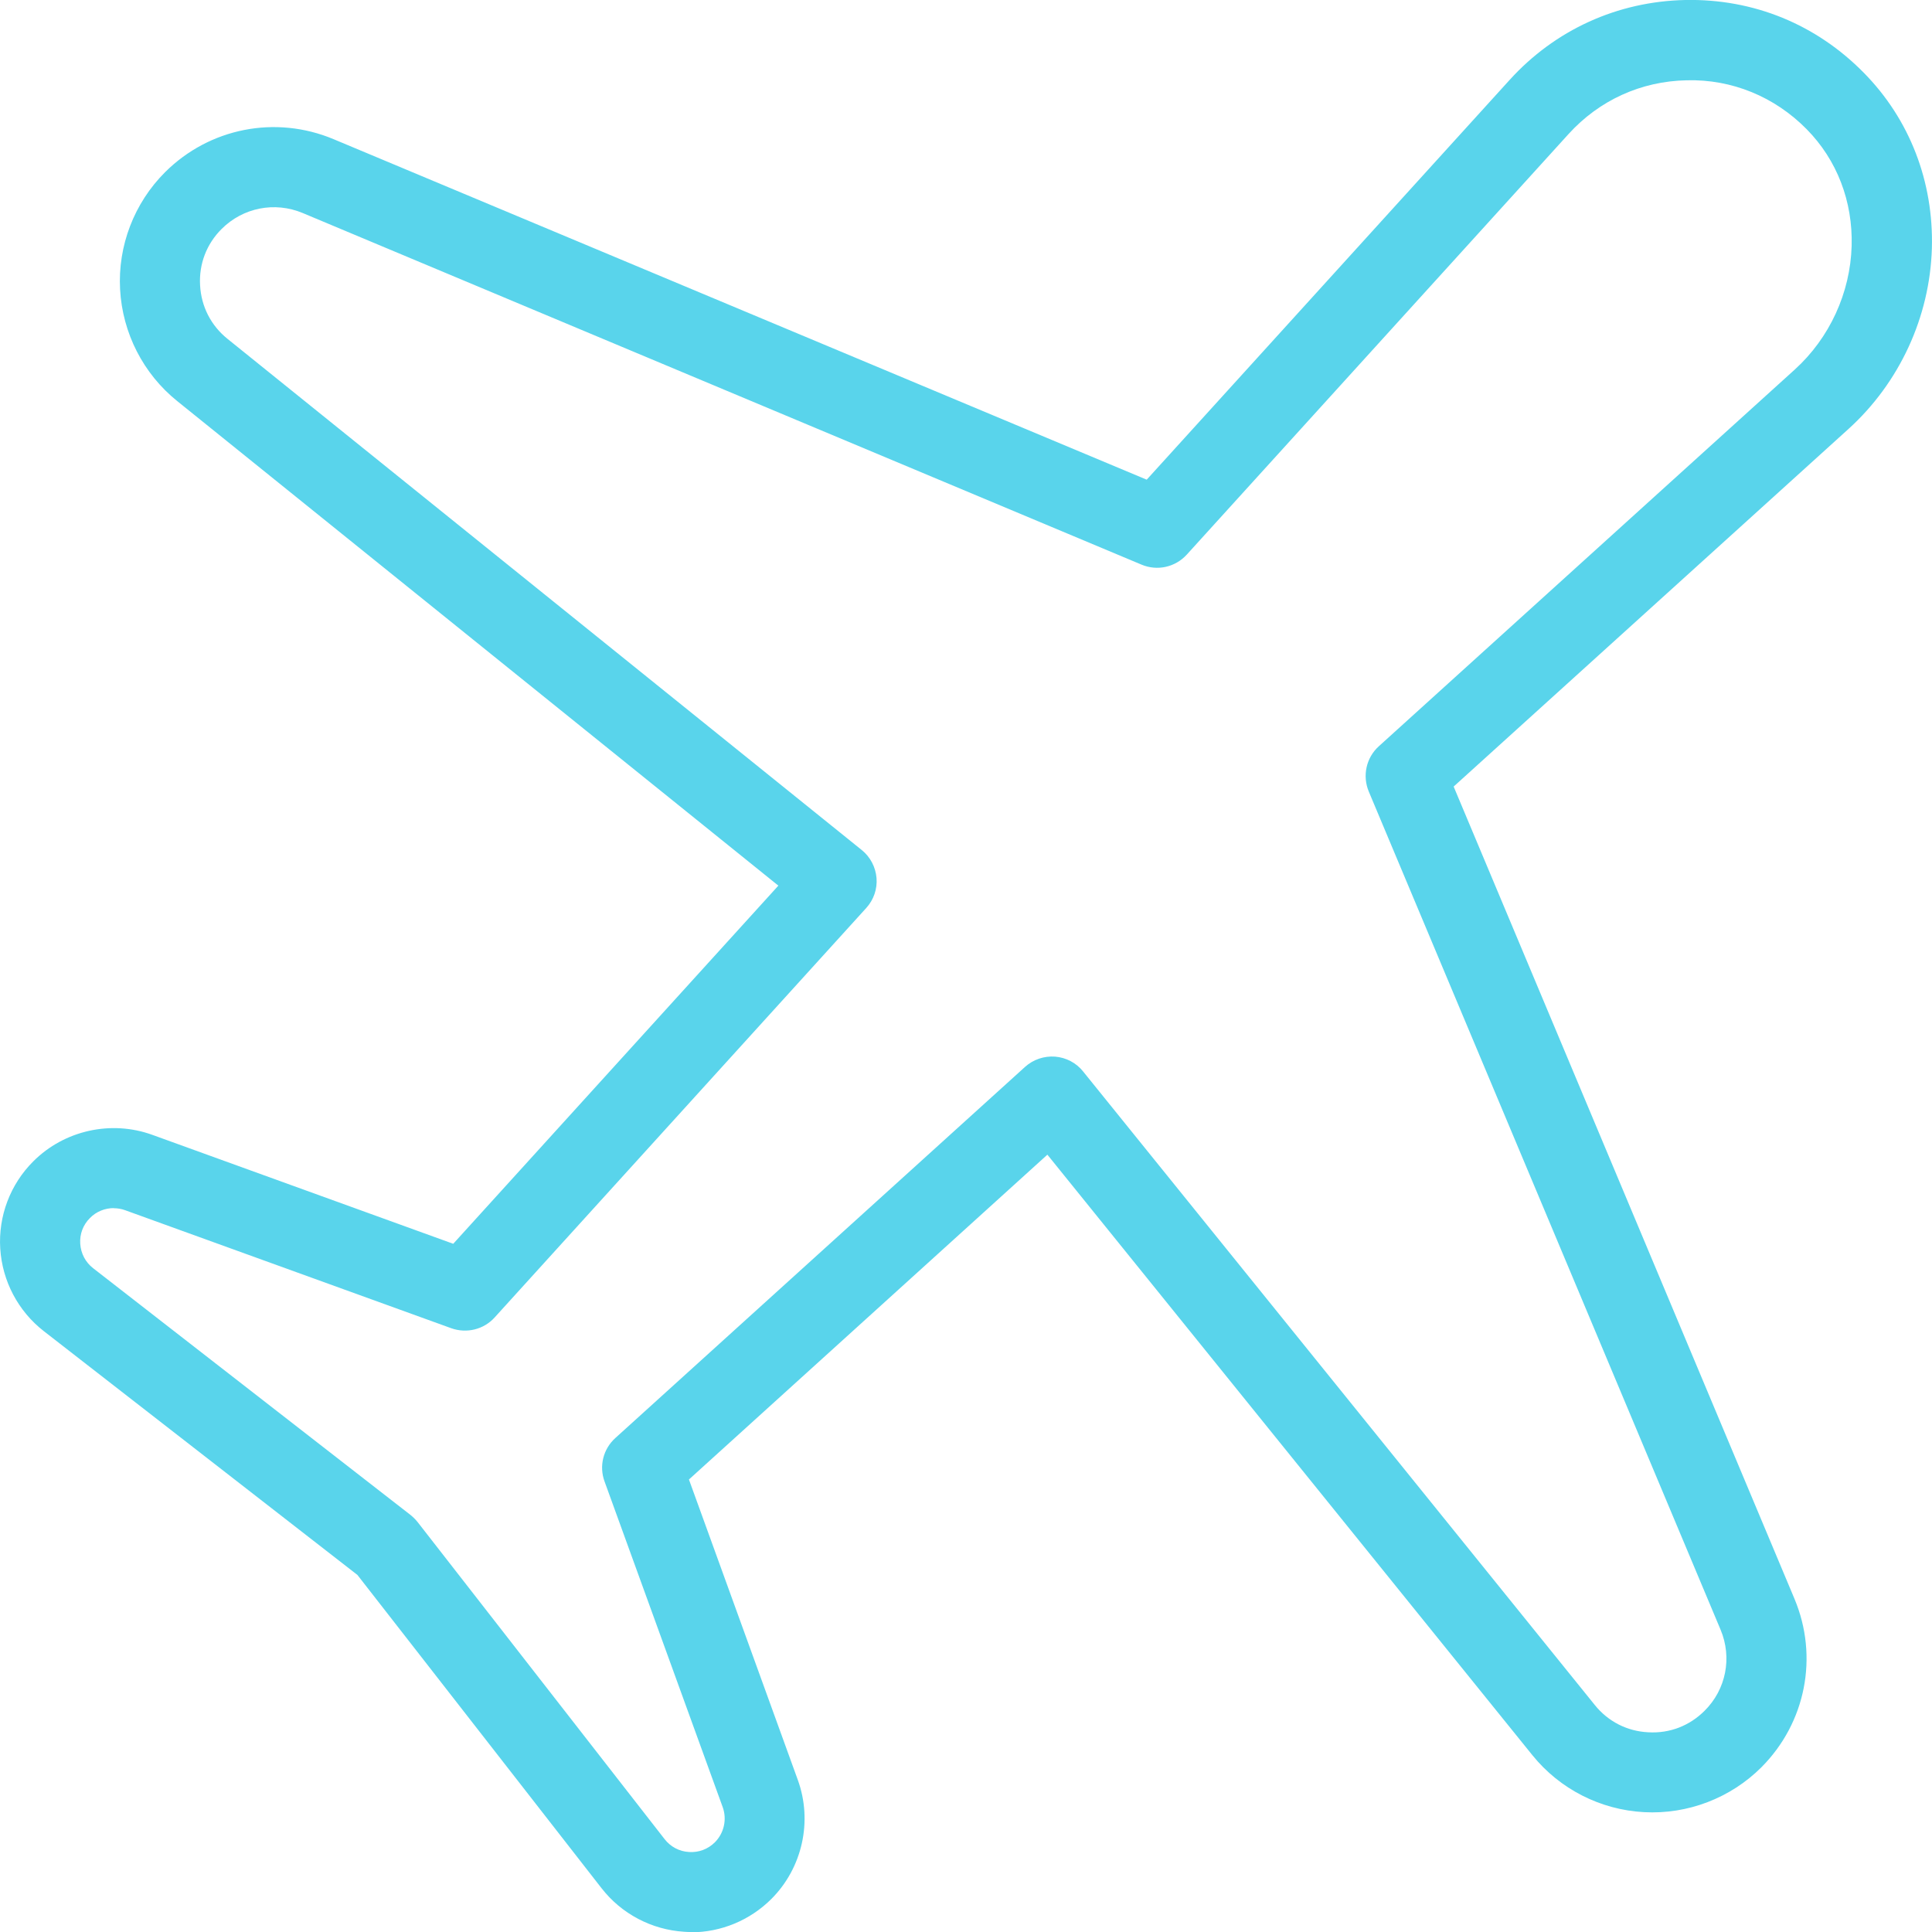 <svg width="32" height="32" viewBox="0 0 32 32" fill="none" xmlns="http://www.w3.org/2000/svg">
<g clip-path="url(#clip0_1315_3002)">
<path d="M11.447 32C11.408 32 11.37 32 11.331 31.996C10.793 31.962 10.294 31.7 9.963 31.274L5.92 26.086L0.727 22.049C0.301 21.718 0.038 21.22 0.004 20.681C-0.03 20.143 0.17 19.615 0.552 19.235C1.066 18.721 1.841 18.549 2.524 18.797L7.507 20.601L12.892 14.669L2.935 6.643C2.372 6.19 2.028 5.515 1.989 4.793C1.95 4.072 2.221 3.365 2.733 2.853C3.469 2.119 4.565 1.902 5.527 2.306L18.993 7.945L25.004 1.324C25.757 0.494 26.789 0.024 27.912 0C29.047 -0.023 30.086 0.406 30.873 1.208C31.63 1.977 32.028 3.008 31.998 4.11C31.965 5.249 31.462 6.338 30.619 7.103L24.077 13.028L29.722 26.481C30.125 27.442 29.909 28.535 29.174 29.272C28.662 29.783 27.952 30.054 27.232 30.015C26.509 29.977 25.834 29.633 25.38 29.07L17.348 19.125L11.411 24.505L13.215 29.483C13.462 30.166 13.29 30.939 12.776 31.453C12.421 31.807 11.942 32.005 11.445 32.005L11.447 32ZM1.884 20.01C1.74 20.01 1.595 20.066 1.49 20.174C1.376 20.287 1.318 20.44 1.329 20.601C1.34 20.762 1.415 20.906 1.542 21.005L6.8 25.093C6.843 25.128 6.881 25.166 6.916 25.209L11.008 30.462C11.107 30.589 11.251 30.666 11.413 30.675C11.572 30.686 11.727 30.628 11.841 30.514C11.993 30.361 12.043 30.133 11.97 29.931L10.013 24.537C9.92 24.283 9.991 24 10.191 23.819L16.978 17.671C17.114 17.548 17.294 17.488 17.475 17.501C17.658 17.516 17.826 17.604 17.939 17.746L26.413 28.238C26.634 28.514 26.95 28.675 27.301 28.692C27.656 28.713 27.985 28.584 28.234 28.335C28.589 27.983 28.692 27.456 28.499 26.995L22.671 13.11C22.563 12.85 22.628 12.551 22.836 12.362L29.727 6.121C30.303 5.599 30.647 4.851 30.669 4.074C30.69 3.335 30.426 2.649 29.924 2.14C29.395 1.603 28.686 1.309 27.935 1.33C27.18 1.345 26.488 1.661 25.98 2.22L19.656 9.187C19.466 9.395 19.168 9.462 18.907 9.352L5.013 3.528C4.55 3.335 4.026 3.438 3.671 3.792C3.421 4.041 3.294 4.372 3.314 4.725C3.333 5.077 3.494 5.393 3.77 5.614L14.273 14.079C14.415 14.193 14.503 14.362 14.518 14.543C14.533 14.723 14.471 14.904 14.348 15.039L8.193 21.821C8.013 22.021 7.729 22.09 7.475 22L2.073 20.045C2.013 20.023 1.948 20.012 1.884 20.012V20.01Z" fill="#59D4EB"/>
</g>
<defs>
<clipPath id="clip0_1315_3002">
<rect width="32" height="32" fill="white"/>
</clipPath>
</defs>
</svg>
